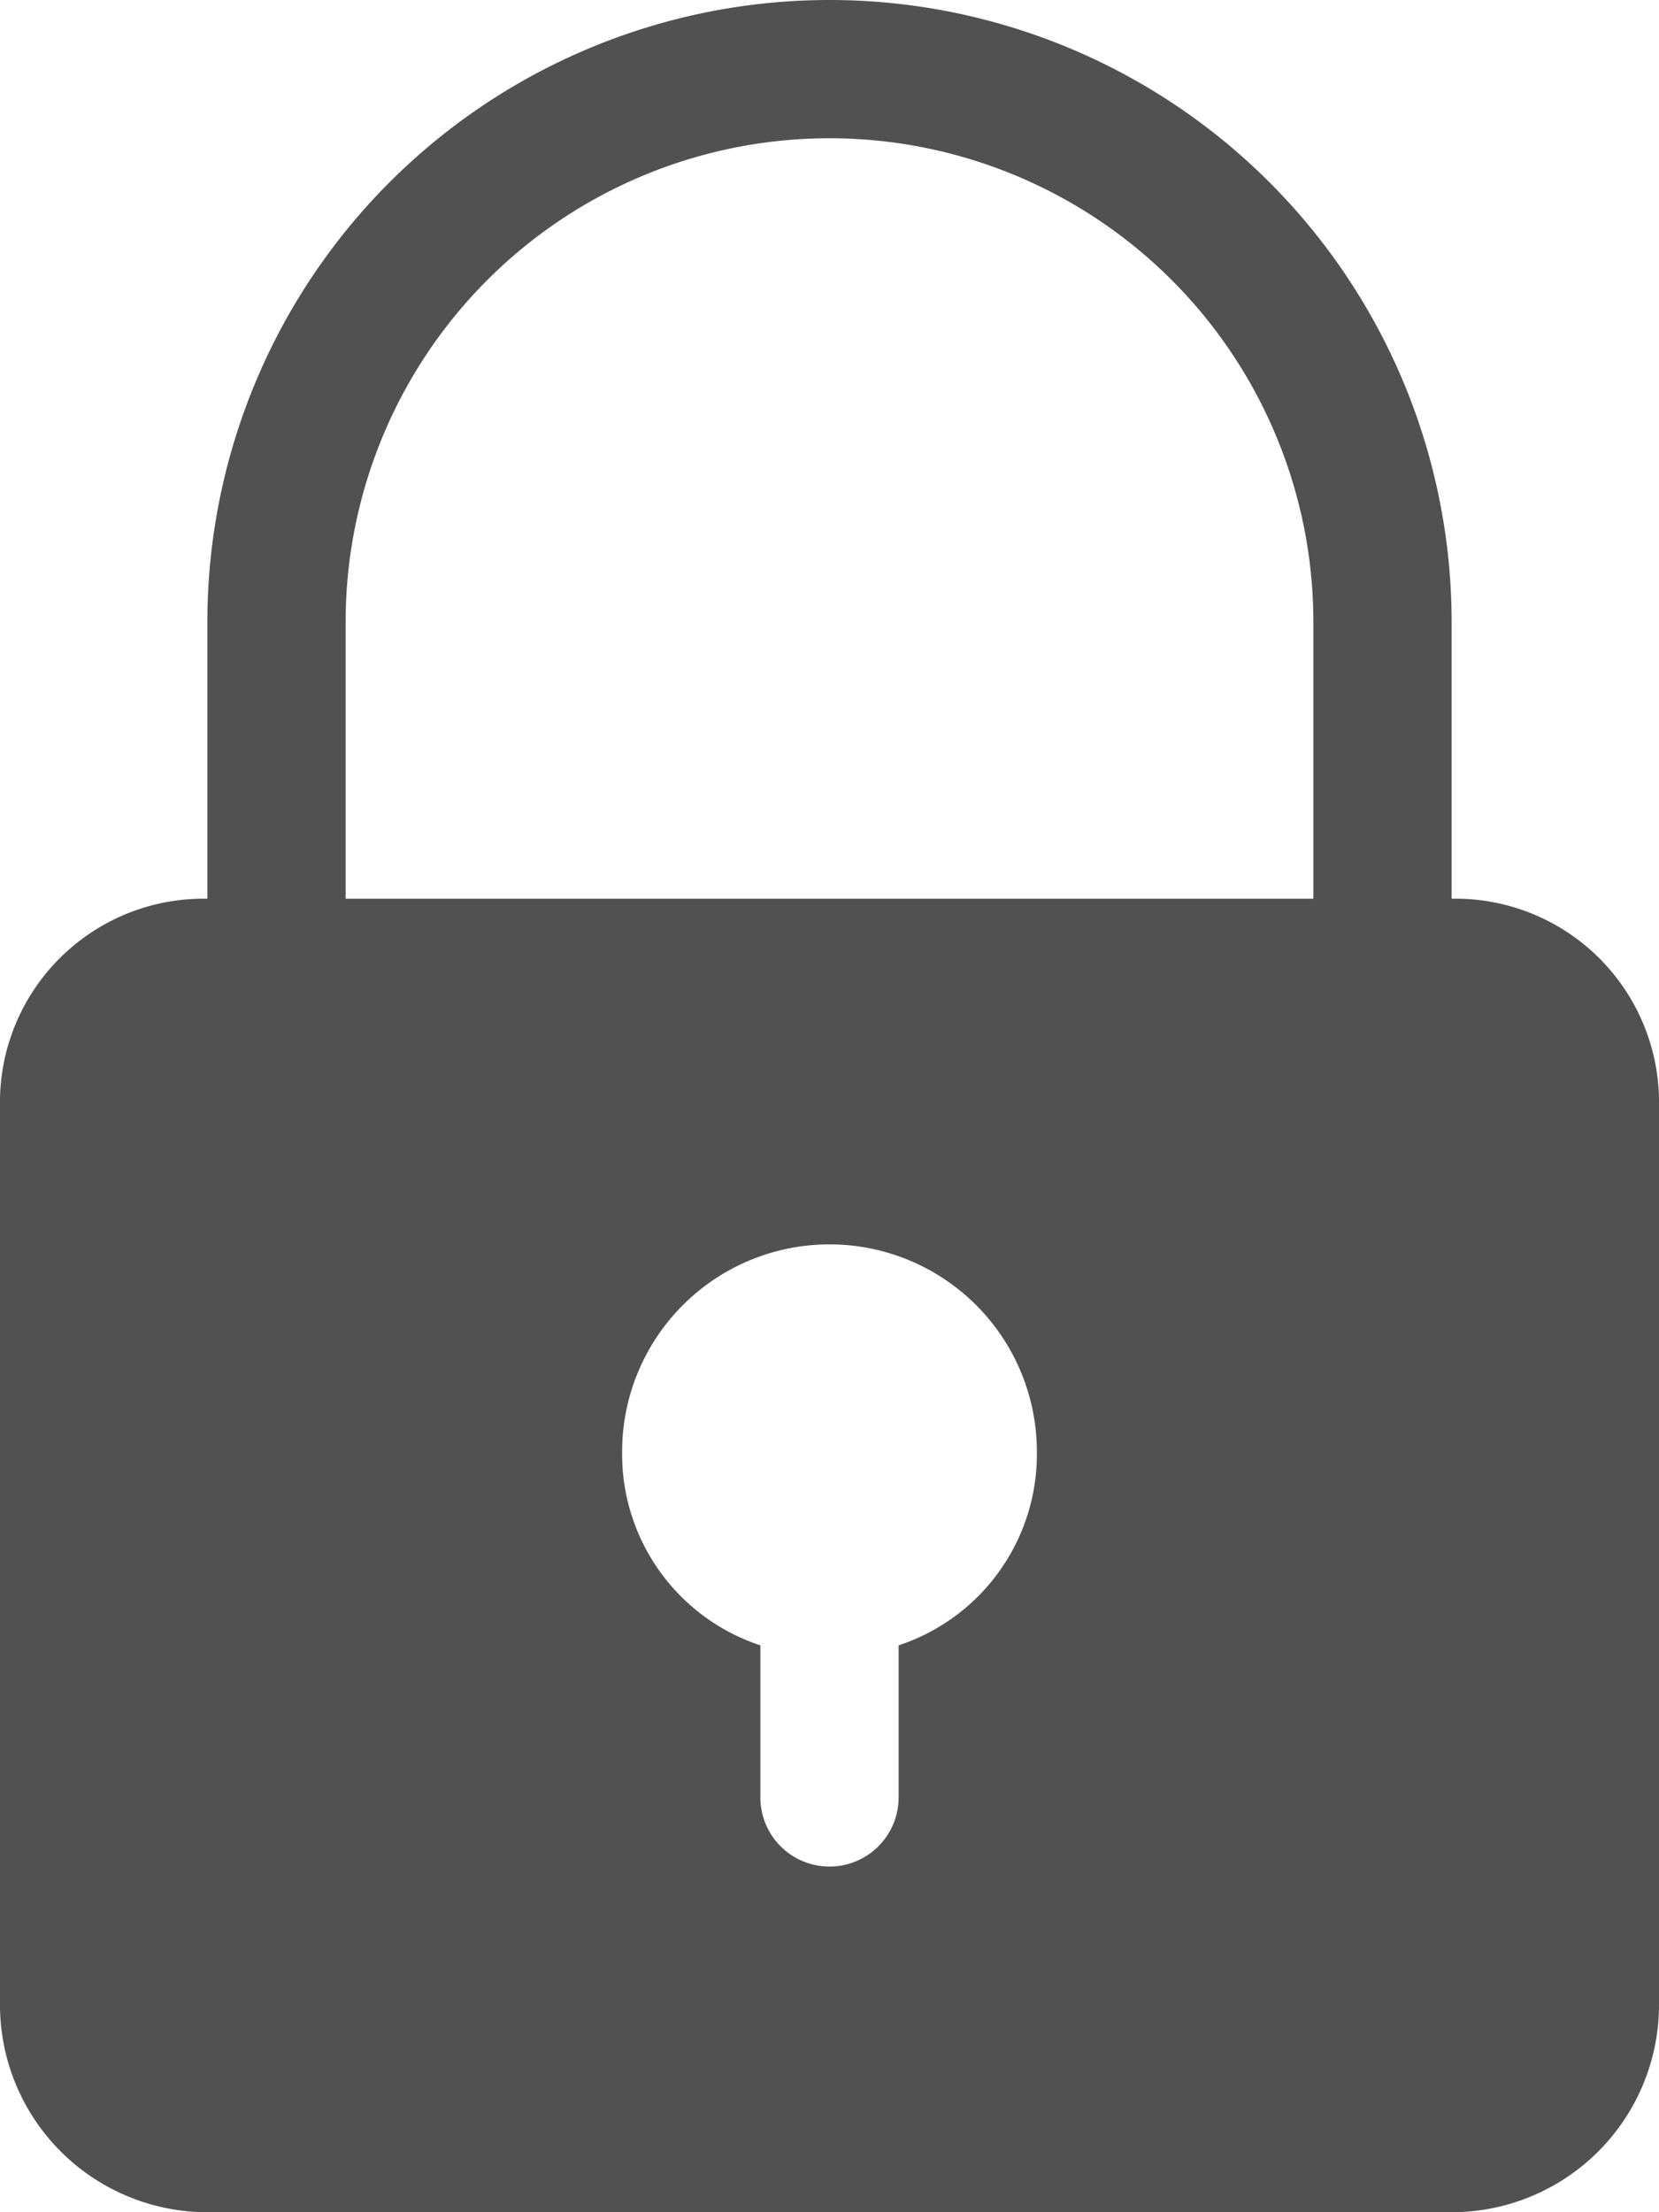 <svg id="padlock_2_" data-name="padlock (2)" xmlns="http://www.w3.org/2000/svg" width="12" height="16" viewBox="0 0 12 16">
  <g id="Group_176" data-name="Group 176">
    <path id="Path_121" data-name="Path 121" d="M15.5,7.5v-2a4.5,4.5,0,0,0-9,0v2A1.473,1.473,0,0,0,5,9v6.5A1.5,1.5,0,0,0,6.5,17h9A1.5,1.5,0,0,0,17,15.5V9A1.473,1.473,0,0,0,15.5,7.5Zm-8-2a3.5,3.5,0,0,1,7,0v2h-7Zm4,7.4V14a.5.5,0,0,1-1,0V12.9a1.456,1.456,0,0,1-1-1.4,1.5,1.5,0,0,1,3,0A1.456,1.456,0,0,1,11.5,12.9Z" transform="translate(-5 -1)" fill="#515151"/>
  </g>
</svg>
